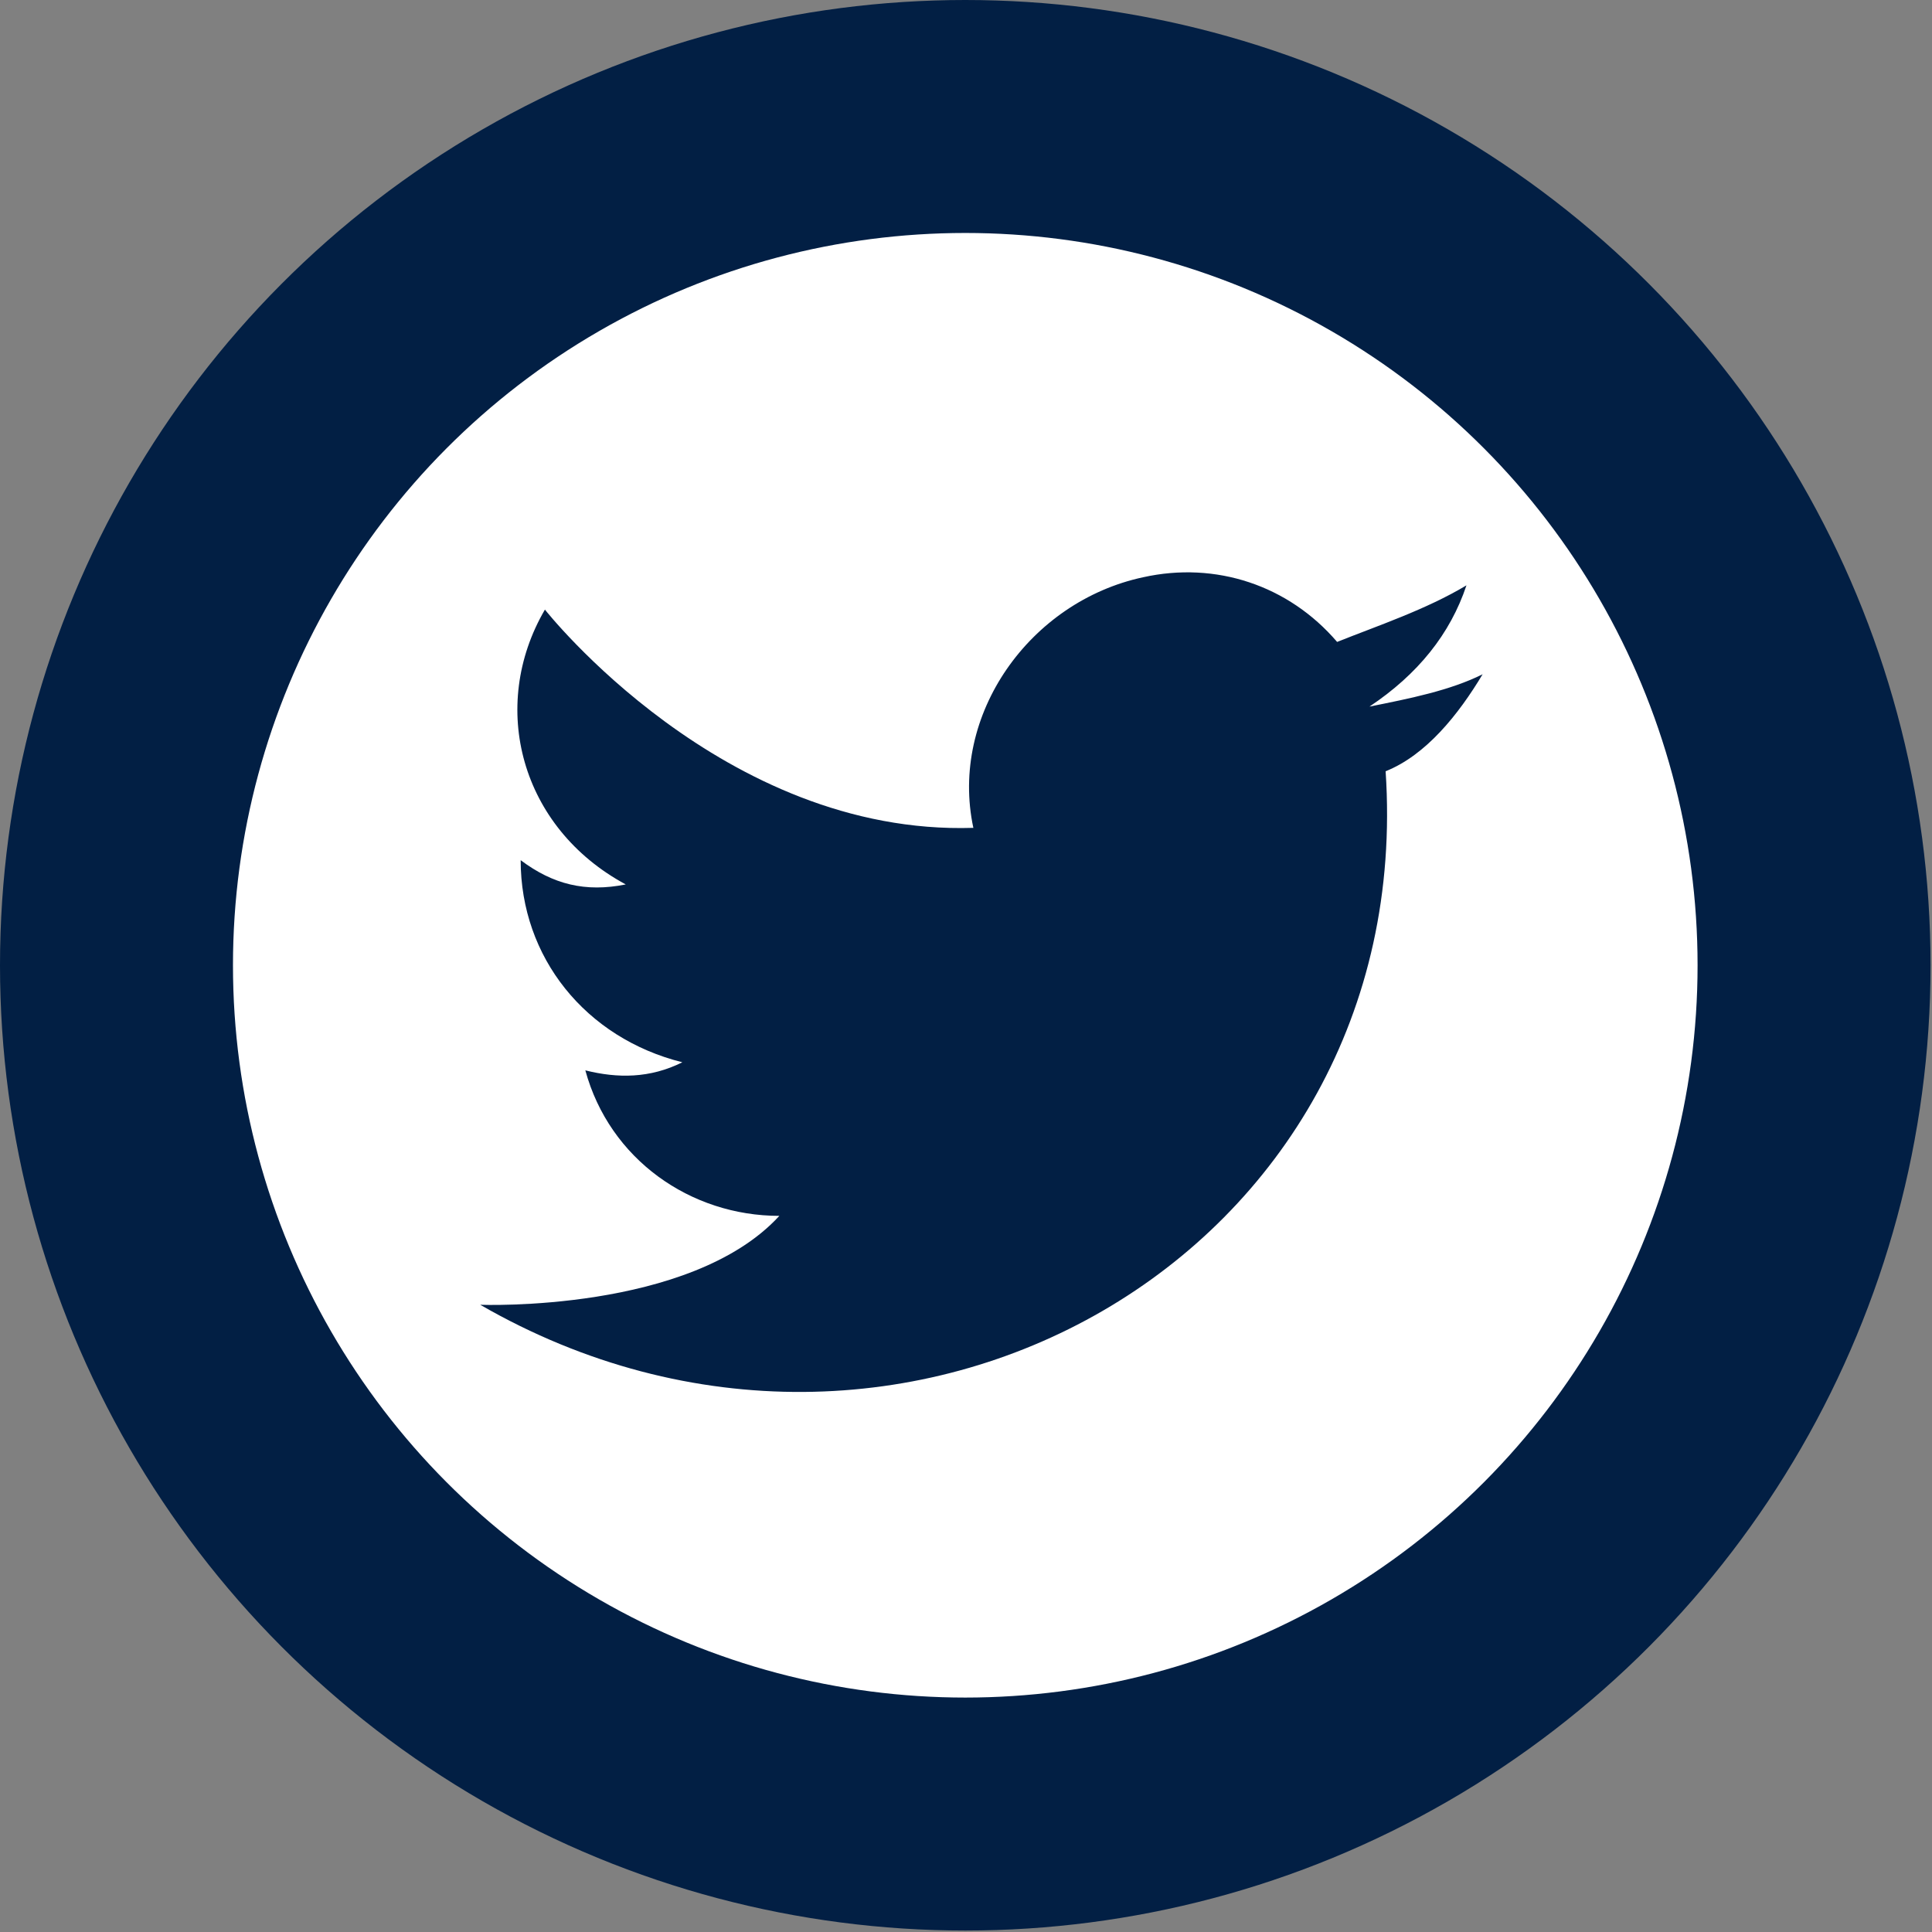 <?xml version="1.0" encoding="utf-8"?>
<!-- Generator: Adobe Illustrator 26.5.0, SVG Export Plug-In . SVG Version: 6.00 Build 0)  -->
<svg version="1.1" id="Capa_1" xmlns="http://www.w3.org/2000/svg" xmlns:xlink="http://www.w3.org/1999/xlink" x="0px" y="0px"
	 viewBox="0 0 23.9 23.9" style="enable-background:new 0 0 23.9 23.9;" xml:space="preserve">
<rect x="0" y="0" width="23.9" height="23.9" fill="#808080" stroke="none"/>
<style type="text/css">
	.st0{fill:#FFFFFF;stroke:#021F44;stroke-width:2.882;stroke-miterlimit:10;}
	.st1{fill-rule:evenodd;clip-rule:evenodd;fill:#021F44;}
</style>
<g id="Grupo_928" transform="translate(1.441 1.441)">
	<g id="Grupo_927" transform="translate(0)">
		<g id="Grupo_926">
			<circle id="Elipse_3" class="st0" cx="10.5" cy="10.5" r="10.5"/>
		</g>
	</g>
	<path id="Trazado_2270" class="st1" d="M10.6,8.8c-0.3-1.4,0.7-2.8,2.1-3.1c0.9-0.2,1.8,0.1,2.4,0.8c0.5-0.2,1.1-0.4,1.6-0.7
		c-0.2,0.6-0.6,1.1-1.2,1.5c0.5-0.1,1-0.2,1.4-0.4c-0.3,0.5-0.7,1-1.2,1.2c0.4,6-6,9.6-11.2,6.6c0,0,2.6,0.1,3.7-1.1
		c-1.1,0-2.1-0.7-2.4-1.8c0.4,0.1,0.8,0.1,1.2-0.1c-1.2-0.3-2-1.3-2-2.5c0.4,0.3,0.8,0.4,1.3,0.3C5,8.8,4.6,7.3,5.3,6.1
		C5.3,6.1,7.5,8.9,10.6,8.8L10.6,8.8z"/>
</g>
</svg>
